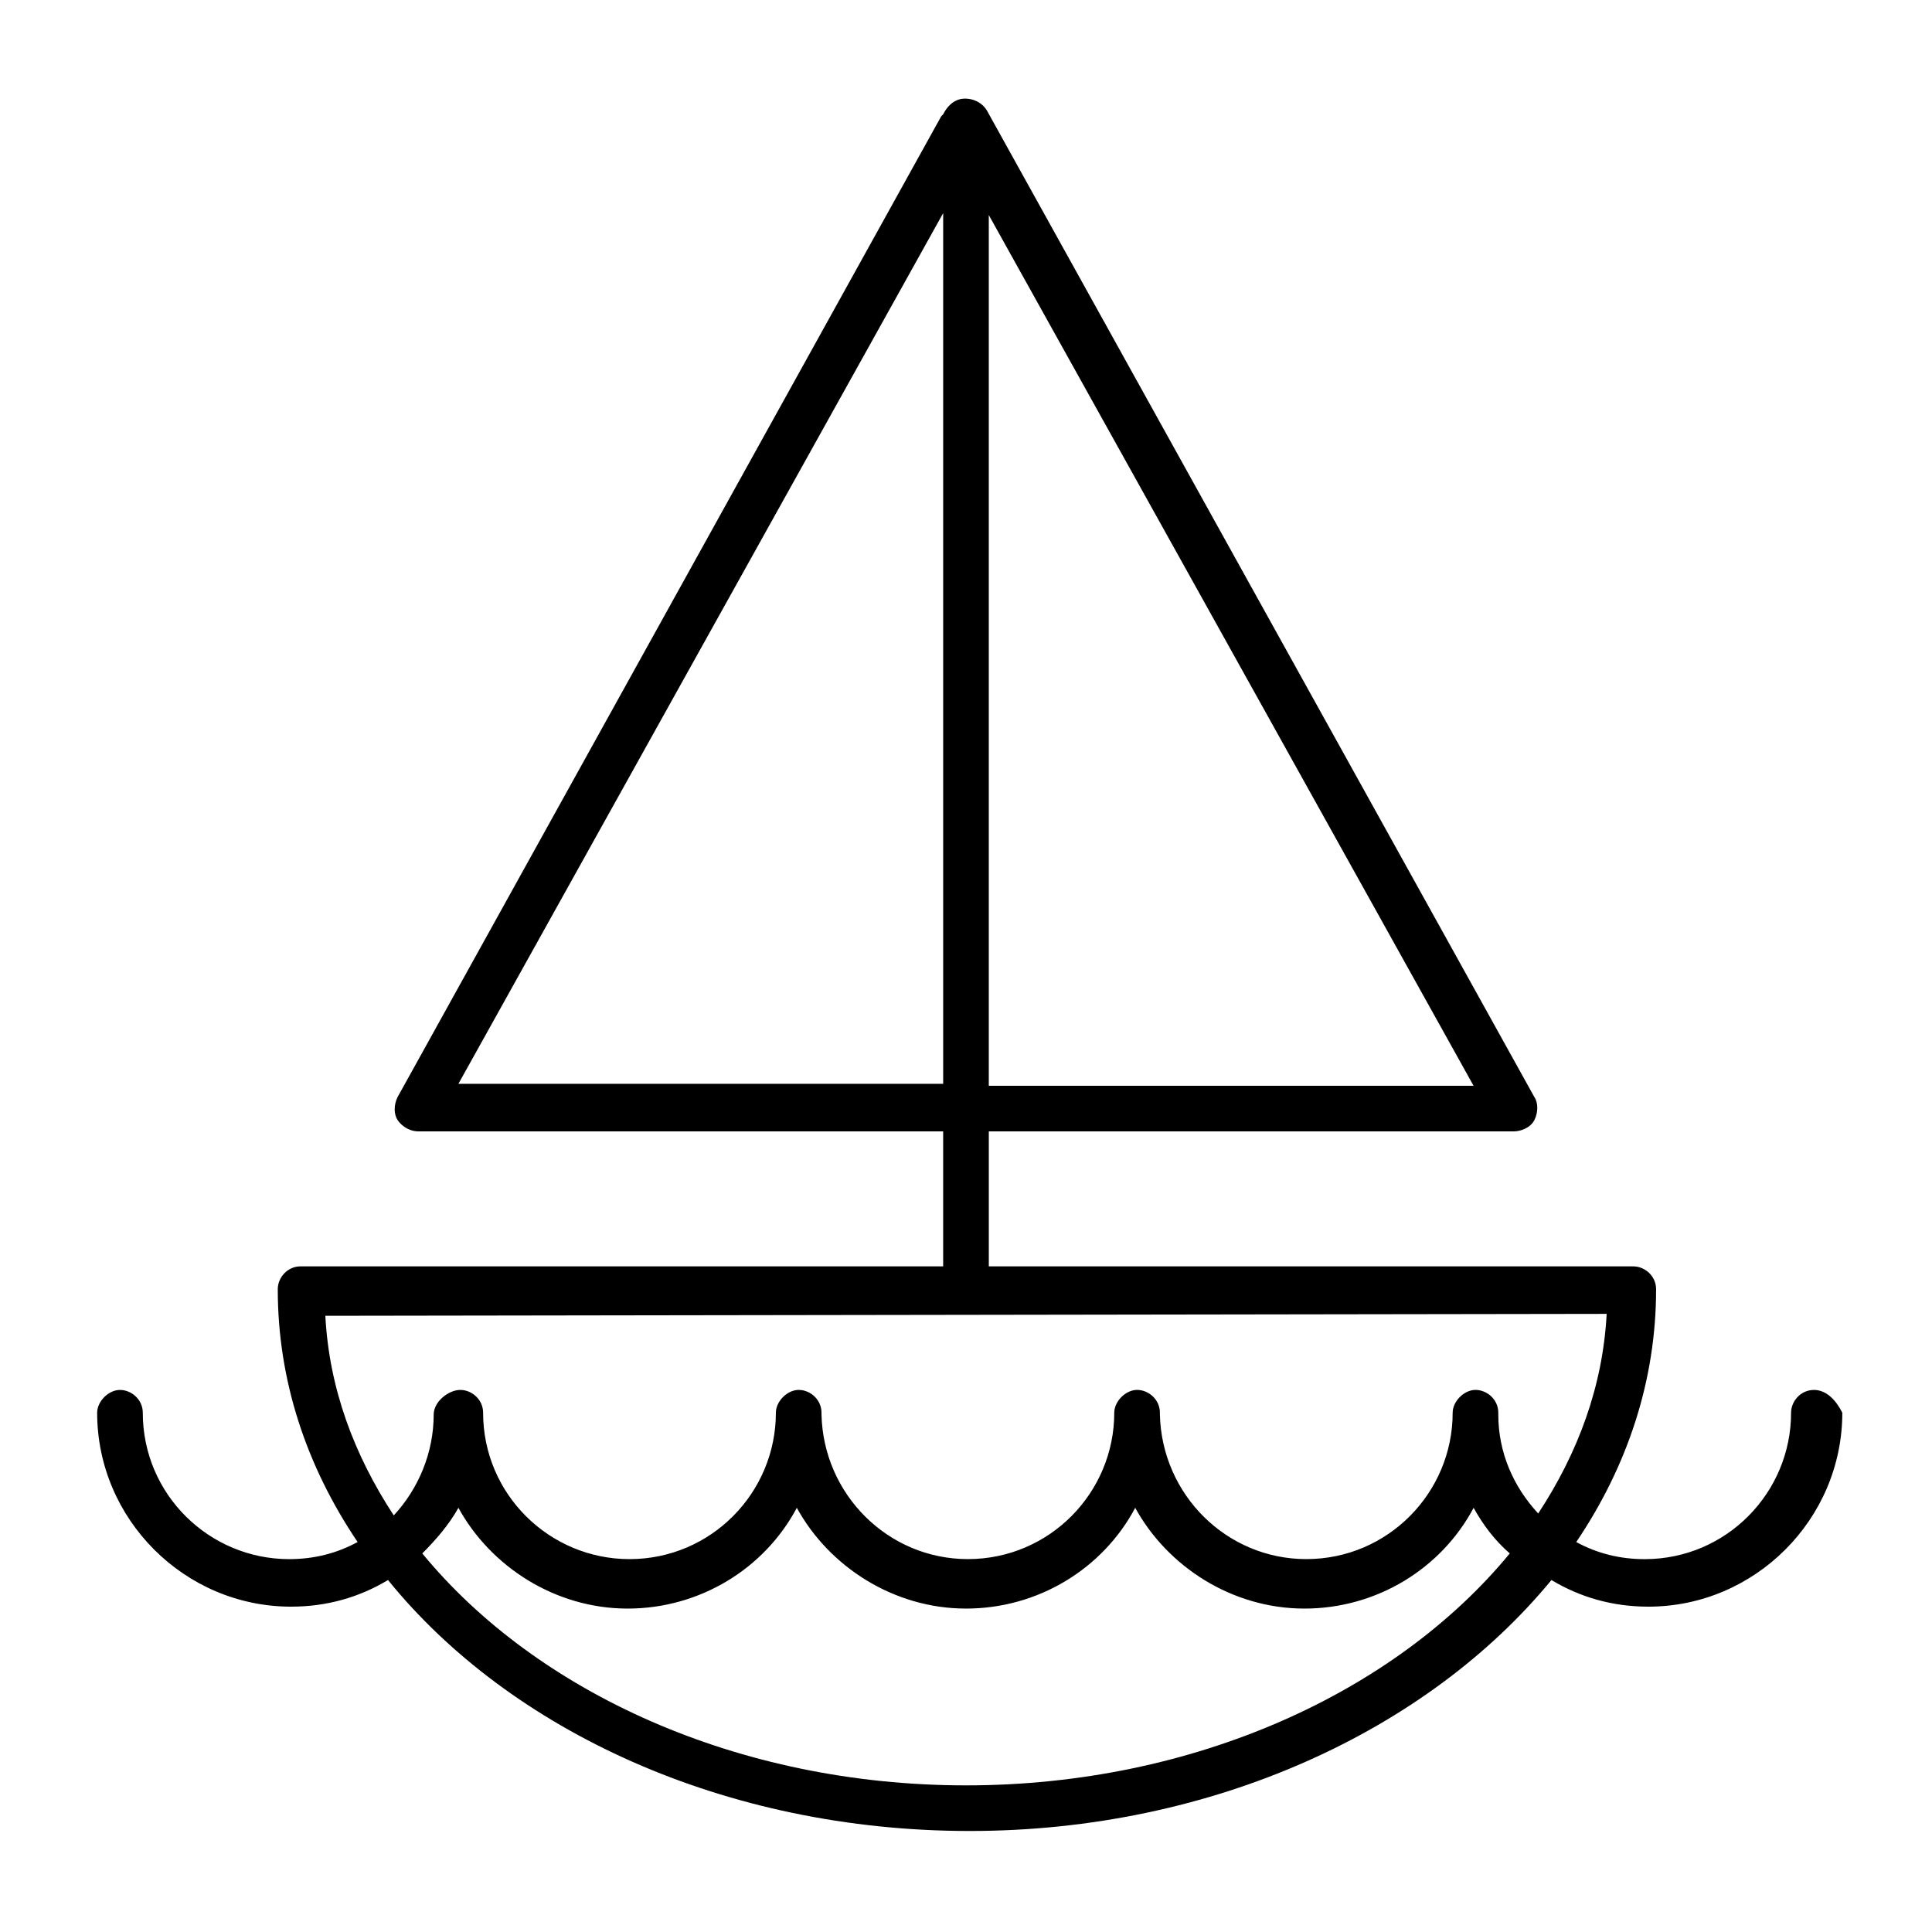 <?xml version="1.0" encoding="UTF-8"?>
<!-- Uploaded to: SVG Repo, www.svgrepo.com, Generator: SVG Repo Mixer Tools -->
<svg fill="#000000" width="800px" height="800px" version="1.1" viewBox="144 144 512 512" xmlns="http://www.w3.org/2000/svg">
 <path d="m624.7 512.35c-3.527 0-6.047 3.023-6.047 6.047 0 21.16-17.129 38.793-38.793 38.793-6.551 0-12.594-1.512-18.137-4.535 13.602-20.152 21.16-42.824 21.16-67.008 0-3.527-3.023-6.047-6.047-6.047l-170.79 0.004v-35.77h139.05c2.016 0 4.535-1.008 5.543-3.023 1.008-2.016 1.008-4.535 0-6.047l-145.1-261.48c-1.512-2.519-4.535-3.527-7.055-3.023-2.016 0.504-3.527 2.016-4.535 4.031l-0.504 0.504-144.09 259.96c-1.008 2.016-1.008 4.535 0 6.047 1.008 1.512 3.023 3.023 5.543 3.023h139.05v35.77h-170.29c-3.527 0-6.047 3.023-6.047 6.047 0 24.184 7.559 46.855 21.16 67.008-5.543 3.023-11.586 4.535-18.137 4.535-21.16 0-38.793-17.129-38.793-38.793 0-3.527-3.023-6.047-6.047-6.047-3.023 0-6.047 3.023-6.047 6.047 0 28.215 23.176 51.387 51.387 51.387 9.574 0 18.137-2.519 25.695-7.055 32.242 39.801 89.176 66.504 154.16 66.504 64.488 0 121.42-26.703 154.16-66.504 7.559 4.535 16.121 7.055 25.695 7.055 28.215 0 51.387-23.176 51.387-51.387-1.504-3.027-4.023-6.051-7.547-6.051zm-218.66-311.36 128.47 230.75h-128.47zm-140.56 230.24 128.47-230.75v230.75zm304.3 60.961c-1.008 19.145-7.559 36.777-18.137 52.898-6.551-7.055-10.578-16.121-10.578-26.199v-0.504c0-3.527-3.023-6.047-6.047-6.047-3.023 0-6.047 3.023-6.047 6.047 0 21.16-17.129 38.793-38.793 38.793-21.16 0-38.289-17.129-38.793-38.289v-0.504c0-3.527-3.023-6.047-6.047-6.047-3.023 0-6.047 3.023-6.047 6.047 0 21.16-17.129 38.793-38.793 38.793-21.16 0-38.289-17.129-38.793-38.289v-0.504c0-3.527-3.023-6.047-6.047-6.047-3.019 0.004-6.043 3.027-6.043 6.051 0 21.16-17.129 38.793-38.793 38.793-21.16 0-38.793-17.129-38.793-38.793 0-3.527-3.023-6.047-6.047-6.047s-7.051 3.023-7.051 6.551c0 10.078-4.031 19.648-10.578 26.703-10.578-16.121-17.129-33.754-18.137-52.898zm-169.78 124.95c-60.457 0-113.86-24.688-144.09-61.465 3.527-3.527 7.055-7.559 9.574-12.09 8.566 15.617 25.695 26.703 44.84 26.703s36.273-10.578 44.84-26.703c8.566 15.617 25.695 26.703 44.84 26.703 19.145 0 36.273-10.578 44.84-26.703 8.566 15.617 25.695 26.703 44.84 26.703 19.145 0 36.273-10.578 44.84-26.703 2.519 4.535 5.543 8.566 9.574 12.09-30.238 36.777-83.641 61.465-144.1 61.465z"/>
</svg>
